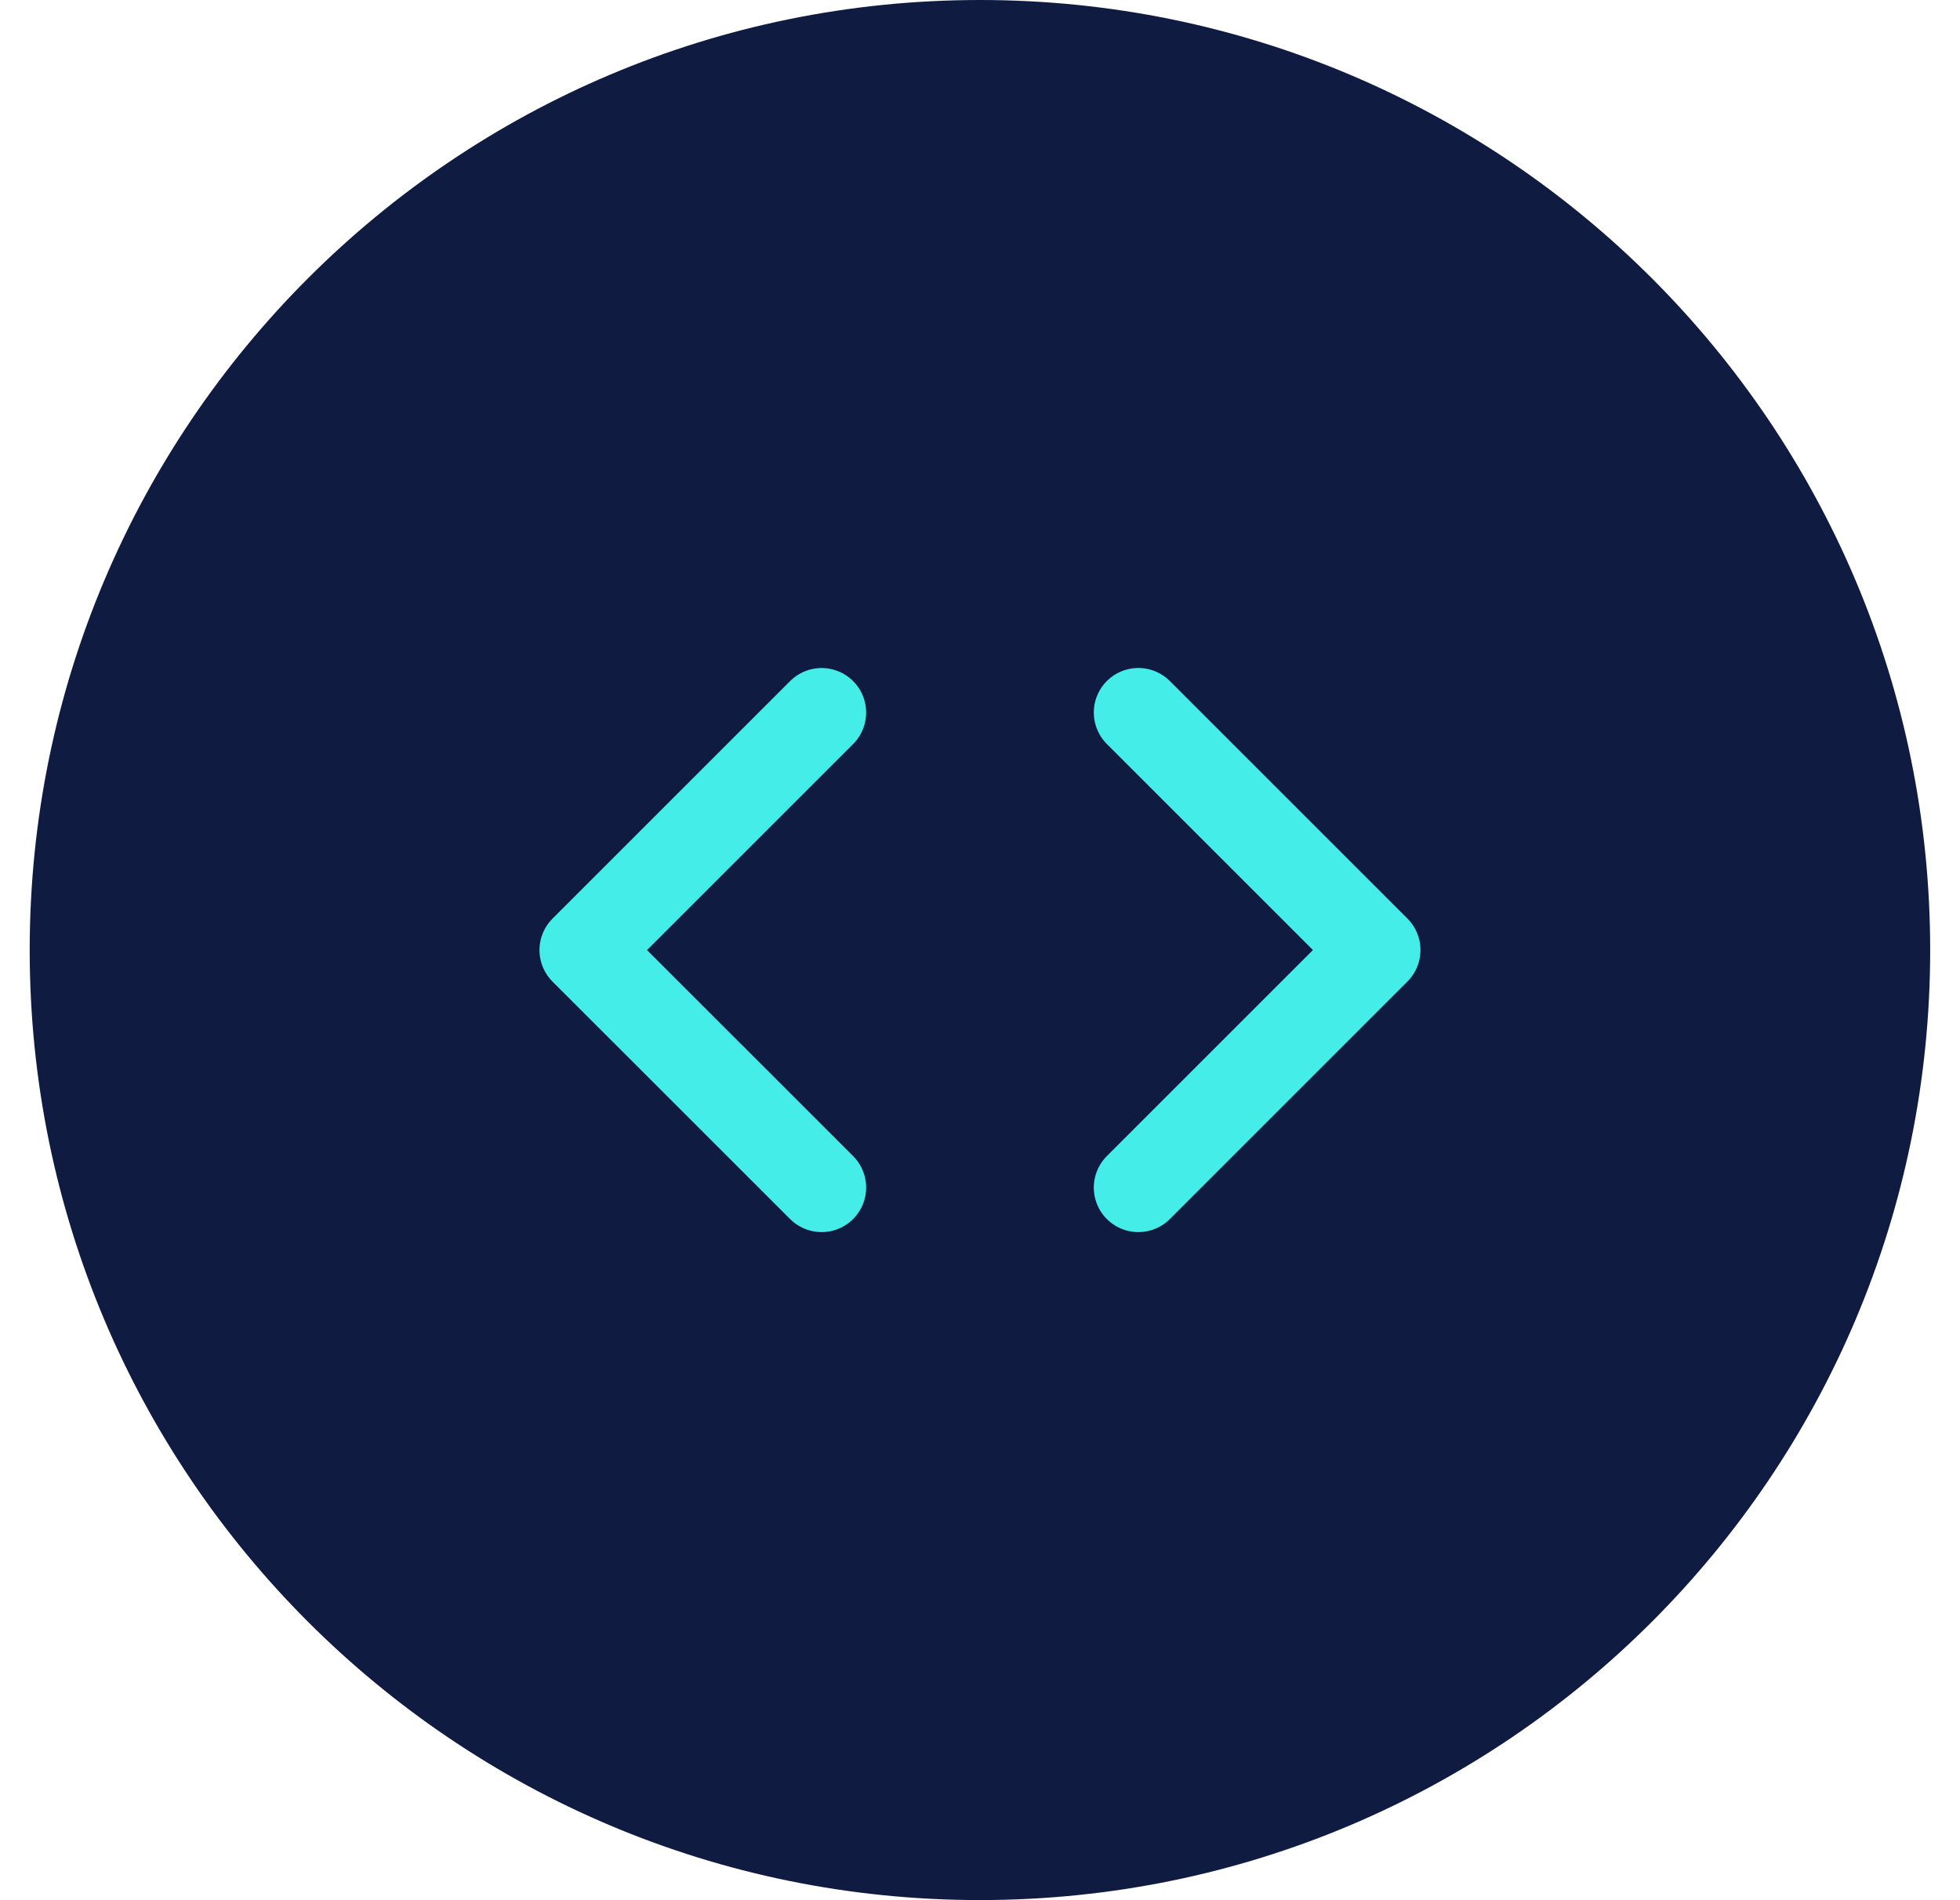 <svg xmlns="http://www.w3.org/2000/svg" width="33" height="32" viewBox="0 0 33 32" fill="none"><path d="M.5 16c0-8.837 7.163-16 16-16 8.835 0 15.998 7.163 15.998 16 0 8.835-7.163 15.998-15.999 15.998S.5 24.835.5 16z" fill="#101B42"></path><path d="m19.166 19.999 4-4-4-4M13.833 12l-4 4 4 3.999" stroke="#45EDE9" stroke-width="1.5" stroke-linecap="round" stroke-linejoin="round"></path></svg>
